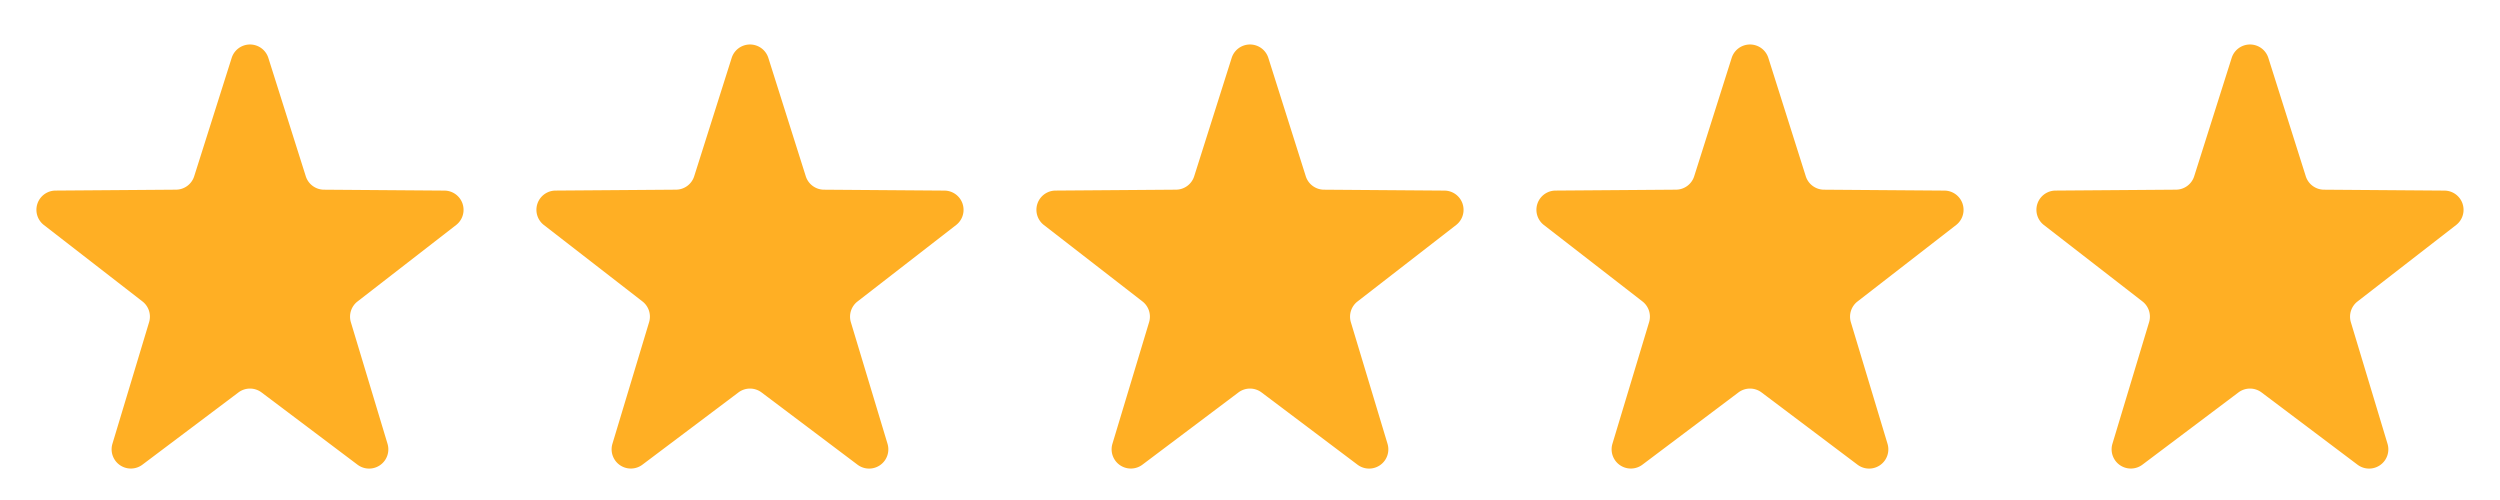 <svg xmlns="http://www.w3.org/2000/svg" width="130" height="26" viewBox="0 0 130 26"><g transform="translate(-1112 -2633)"><path d="M12.047,3.012a1,1,0,0,1,1.907,0L15.9,9.164a1,1,0,0,0,.946.7l6.267.047a1,1,0,0,1,.605,1.79l-5.128,3.976a1,1,0,0,0-.345,1.079l1.906,6.321a1,1,0,0,1-1.559,1.088L13.6,20.406a1,1,0,0,0-1.2,0L7.406,24.163a1,1,0,0,1-1.559-1.088l1.906-6.321a1,1,0,0,0-.345-1.079L2.281,11.7a1,1,0,0,1,.605-1.79l6.267-.047a1,1,0,0,0,.946-.7Z" transform="translate(1112 2633)" fill="#ffaf24"></path><path d="M12.047,3.012a1,1,0,0,1,1.907,0L15.9,9.164a1,1,0,0,0,.946.7l6.267.047a1,1,0,0,1,.605,1.79l-5.128,3.976a1,1,0,0,0-.345,1.079l1.906,6.321a1,1,0,0,1-1.559,1.088L13.6,20.406a1,1,0,0,0-1.2,0L7.406,24.163a1,1,0,0,1-1.559-1.088l1.906-6.321a1,1,0,0,0-.345-1.079L2.281,11.7a1,1,0,0,1,.605-1.79l6.267-.047a1,1,0,0,0,.946-.7Z" transform="translate(1164 2633)" fill="#ffaf24"></path><path d="M12.047,3.012a1,1,0,0,1,1.907,0L15.9,9.164a1,1,0,0,0,.946.7l6.267.047a1,1,0,0,1,.605,1.79l-5.128,3.976a1,1,0,0,0-.345,1.079l1.906,6.321a1,1,0,0,1-1.559,1.088L13.6,20.406a1,1,0,0,0-1.2,0L7.406,24.163a1,1,0,0,1-1.559-1.088l1.906-6.321a1,1,0,0,0-.345-1.079L2.281,11.7a1,1,0,0,1,.605-1.79l6.267-.047a1,1,0,0,0,.946-.7Z" transform="translate(1138 2633)" fill="#ffaf24"></path><path d="M12.047,3.012a1,1,0,0,1,1.907,0L15.9,9.164a1,1,0,0,0,.946.7l6.267.047a1,1,0,0,1,.605,1.79l-5.128,3.976a1,1,0,0,0-.345,1.079l1.906,6.321a1,1,0,0,1-1.559,1.088L13.6,20.406a1,1,0,0,0-1.2,0L7.406,24.163a1,1,0,0,1-1.559-1.088l1.906-6.321a1,1,0,0,0-.345-1.079L2.281,11.7a1,1,0,0,1,.605-1.79l6.267-.047a1,1,0,0,0,.946-.7Z" transform="translate(1190 2633)" fill="#ffaf24"></path><path d="M12.047,3.012a1,1,0,0,1,1.907,0L15.9,9.164a1,1,0,0,0,.946.7l6.267.047a1,1,0,0,1,.605,1.79l-5.128,3.976a1,1,0,0,0-.345,1.079l1.906,6.321a1,1,0,0,1-1.559,1.088L13.6,20.406a1,1,0,0,0-1.2,0L7.406,24.163a1,1,0,0,1-1.559-1.088l1.906-6.321a1,1,0,0,0-.345-1.079L2.281,11.7a1,1,0,0,1,.605-1.79l6.267-.047a1,1,0,0,0,.946-.7Z" transform="translate(1216 2633)" fill="#ffaf24"></path></g></svg>